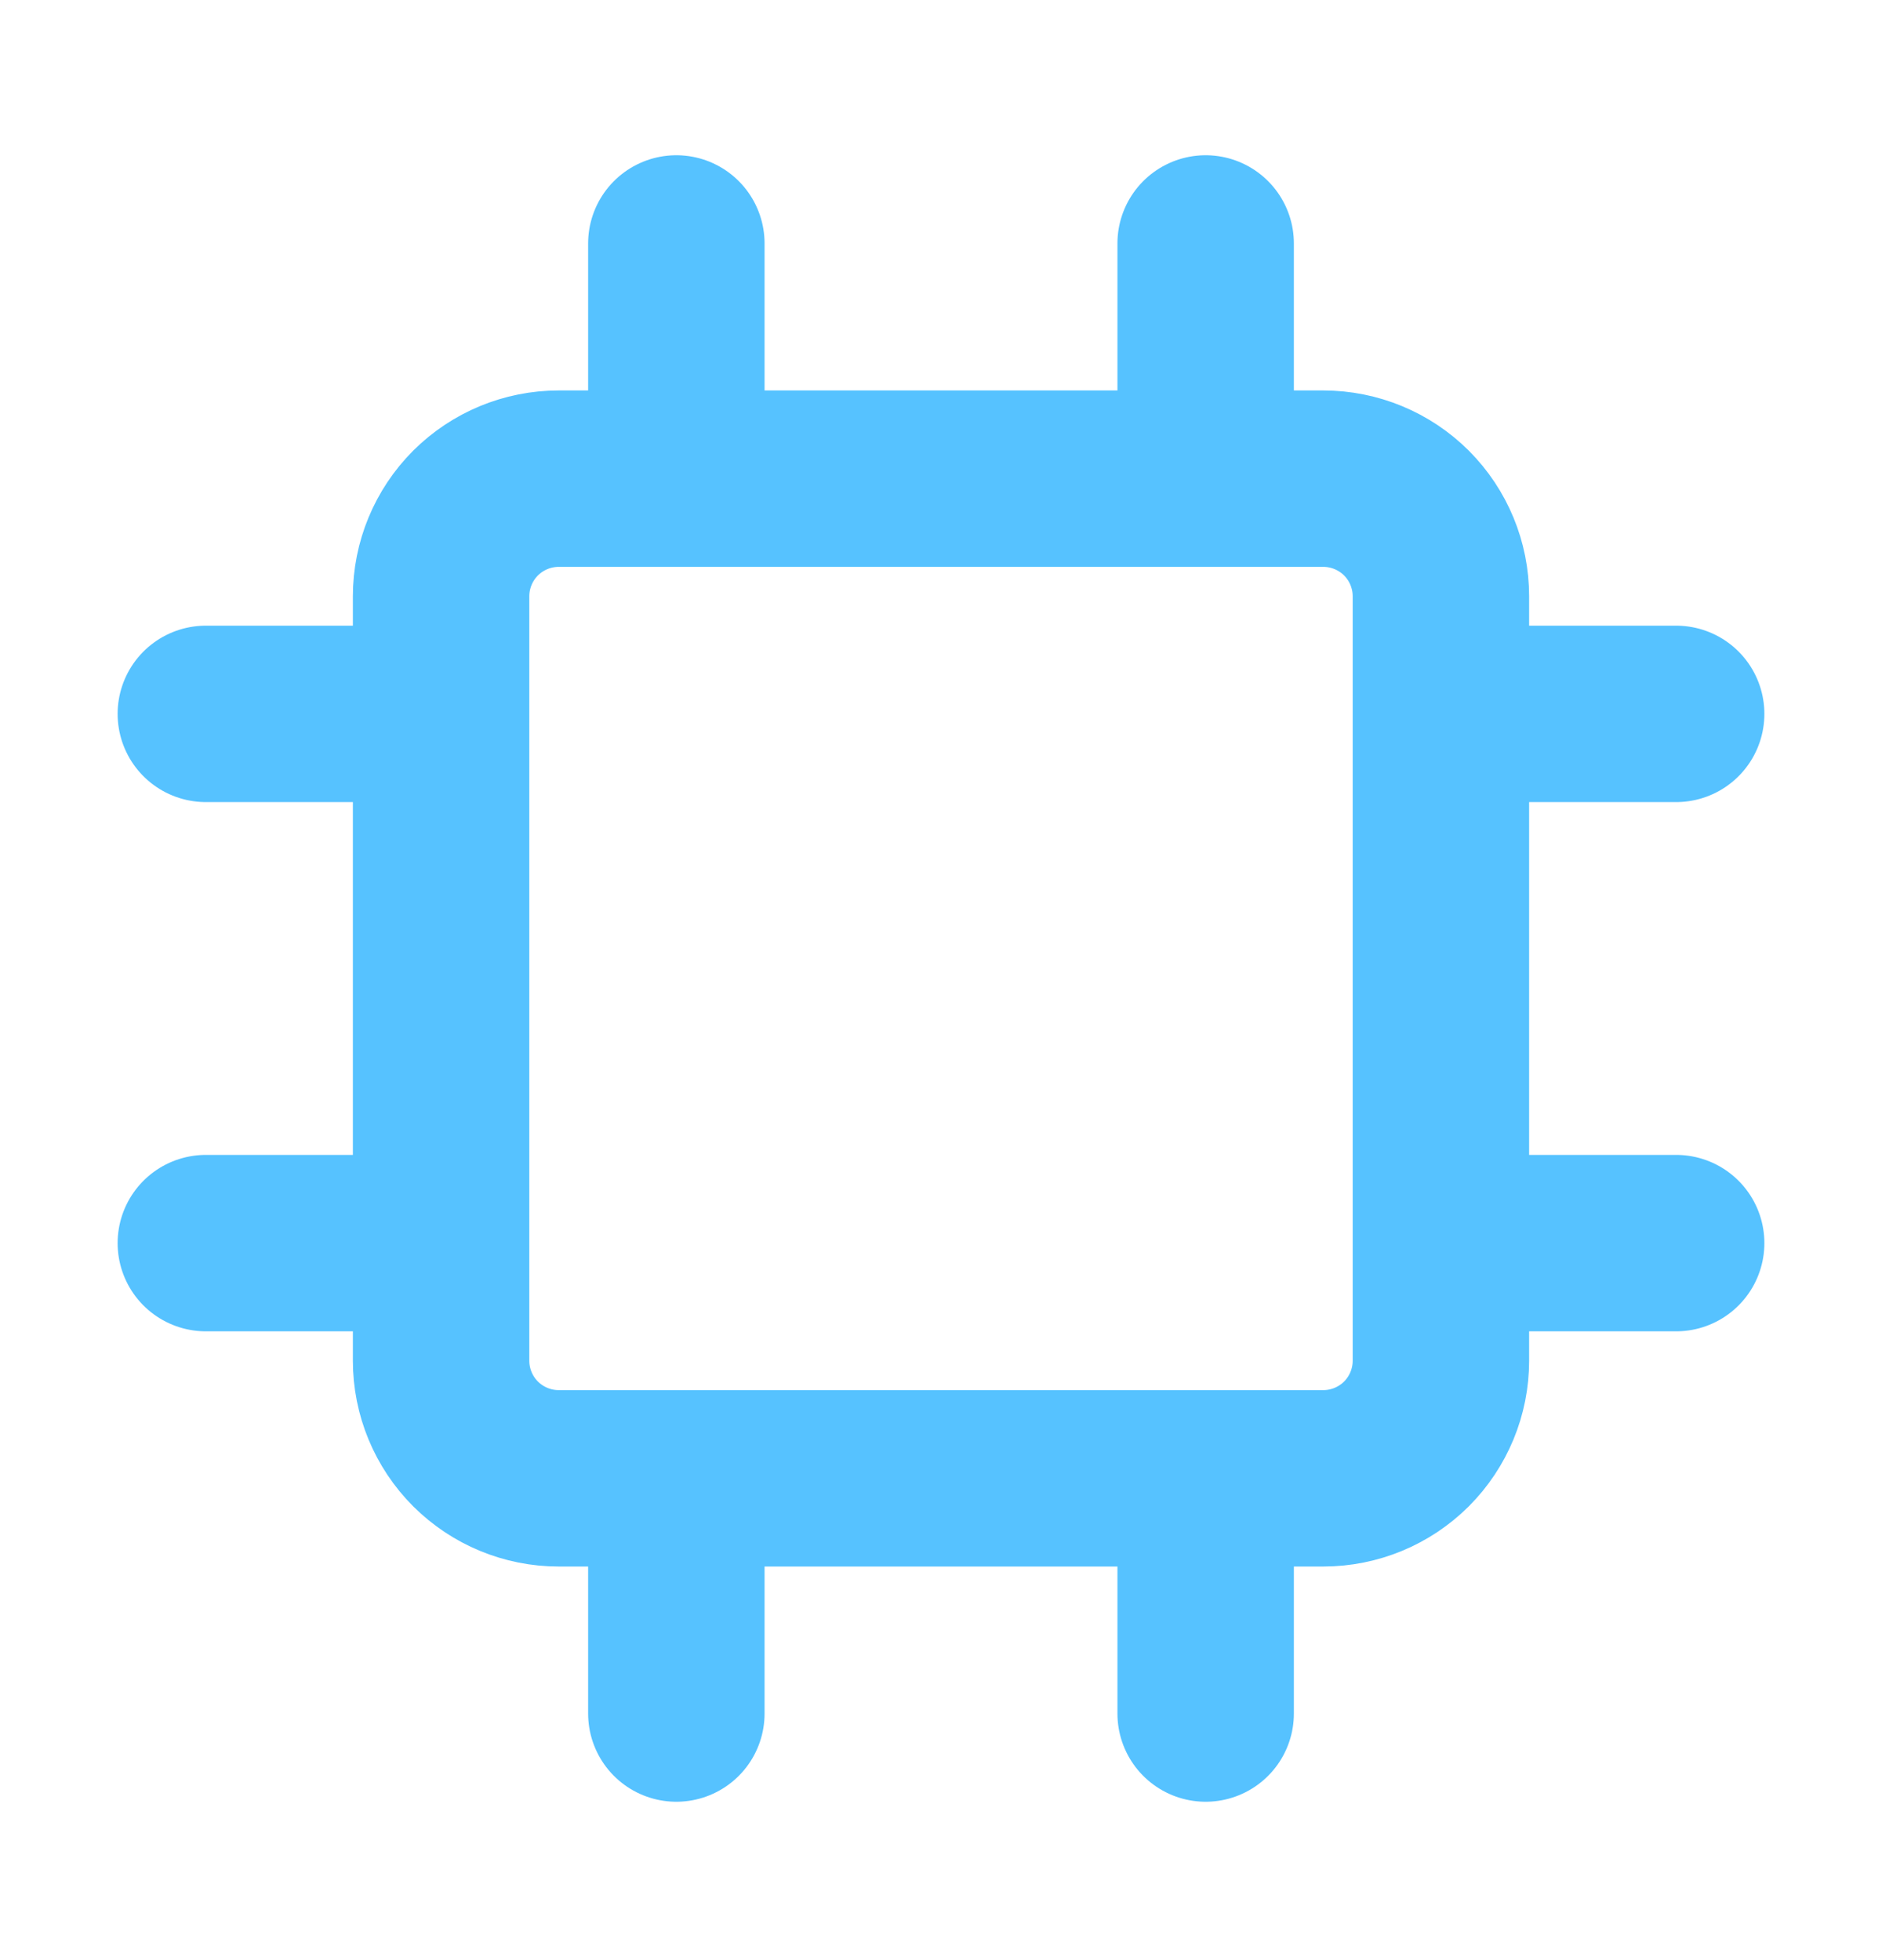 <svg width="24" height="25" viewBox="0 0 24 25" fill="none" xmlns="http://www.w3.org/2000/svg">
<path d="M8.625 6.105H7.125C6.727 6.105 6.346 6.263 6.064 6.544C5.783 6.826 5.625 7.207 5.625 7.605V9.105M8.625 6.105V3.105M8.625 6.105H15.375M5.625 9.105V15.855M5.625 9.105H2.625M15.375 6.105H16.875C17.273 6.105 17.654 6.263 17.936 6.544C18.217 6.826 18.375 7.207 18.375 7.605V9.105M15.375 6.105V3.105M18.375 9.105H21.375M18.375 9.105V15.855M8.625 21.855V18.855M15.375 21.855V18.855M18.375 15.855V17.355C18.375 17.753 18.217 18.134 17.936 18.416C17.654 18.697 17.273 18.855 16.875 18.855H7.125C6.727 18.855 6.346 18.697 6.064 18.416C5.783 18.134 5.625 17.753 5.625 17.355V15.855M18.375 15.855H21.375M5.625 15.855H2.625" stroke="#56C2FF" stroke-width="2.25" stroke-linecap="round" stroke-linejoin="round"/>
</svg>
